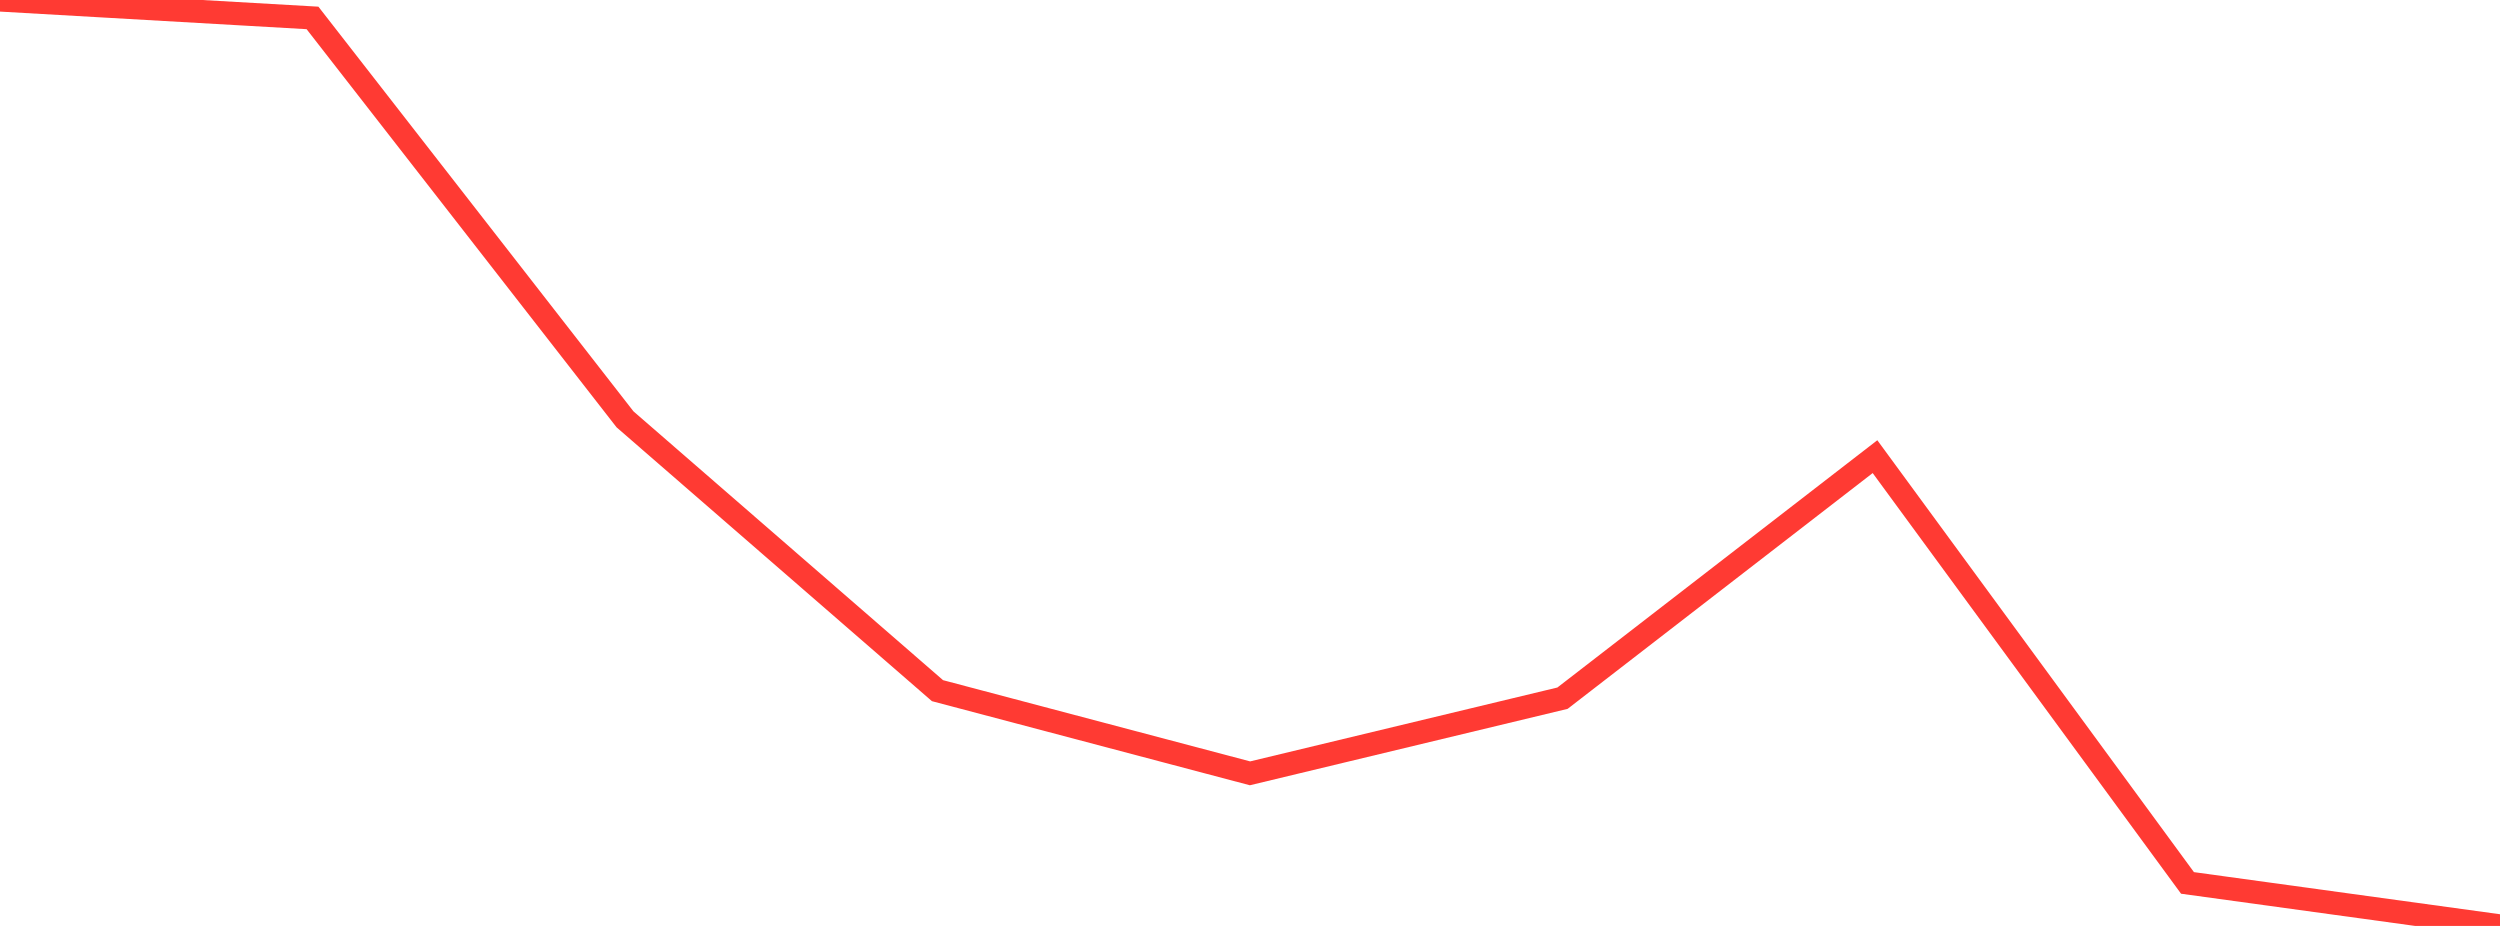 <?xml version="1.0" standalone="no"?>
<!DOCTYPE svg PUBLIC "-//W3C//DTD SVG 1.1//EN" "http://www.w3.org/Graphics/SVG/1.1/DTD/svg11.dtd">

<svg width="135" height="50" viewBox="0 0 135 50" preserveAspectRatio="none" 
  xmlns="http://www.w3.org/2000/svg"
  xmlns:xlink="http://www.w3.org/1999/xlink">


<polyline points="0.0, 0.0 16.875, 0.968 33.75, 22.643 50.625, 37.296 67.5, 41.76 84.375, 37.702 101.25, 24.659 118.125, 47.678 135.0, 50.0" fill="none" stroke="#ff3a33" stroke-width="1.25"/>

</svg>